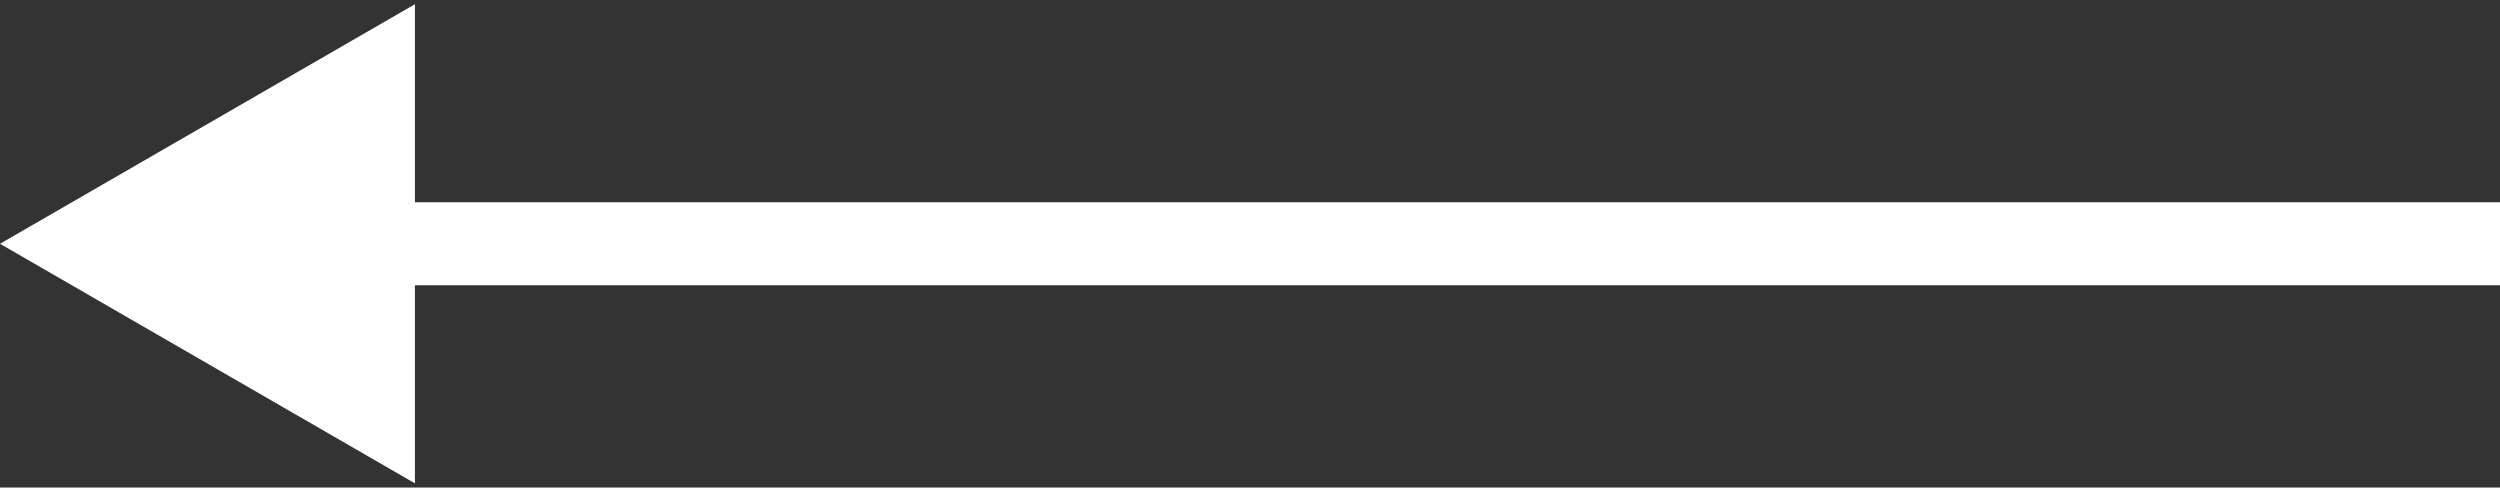 <?xml version="1.0" encoding="UTF-8"?> <svg xmlns="http://www.w3.org/2000/svg" width="482" height="94" viewBox="0 0 482 94" fill="none"><rect x="0" y="0" width="482" height="94" fill="#333333" stroke="none"/><path d="M-3.05176e-05 47L80 93.188V0.812L-3.05176e-05 47ZM482 47V39L72 39V47V55L482 55V47Z" fill="white"></path></svg> 